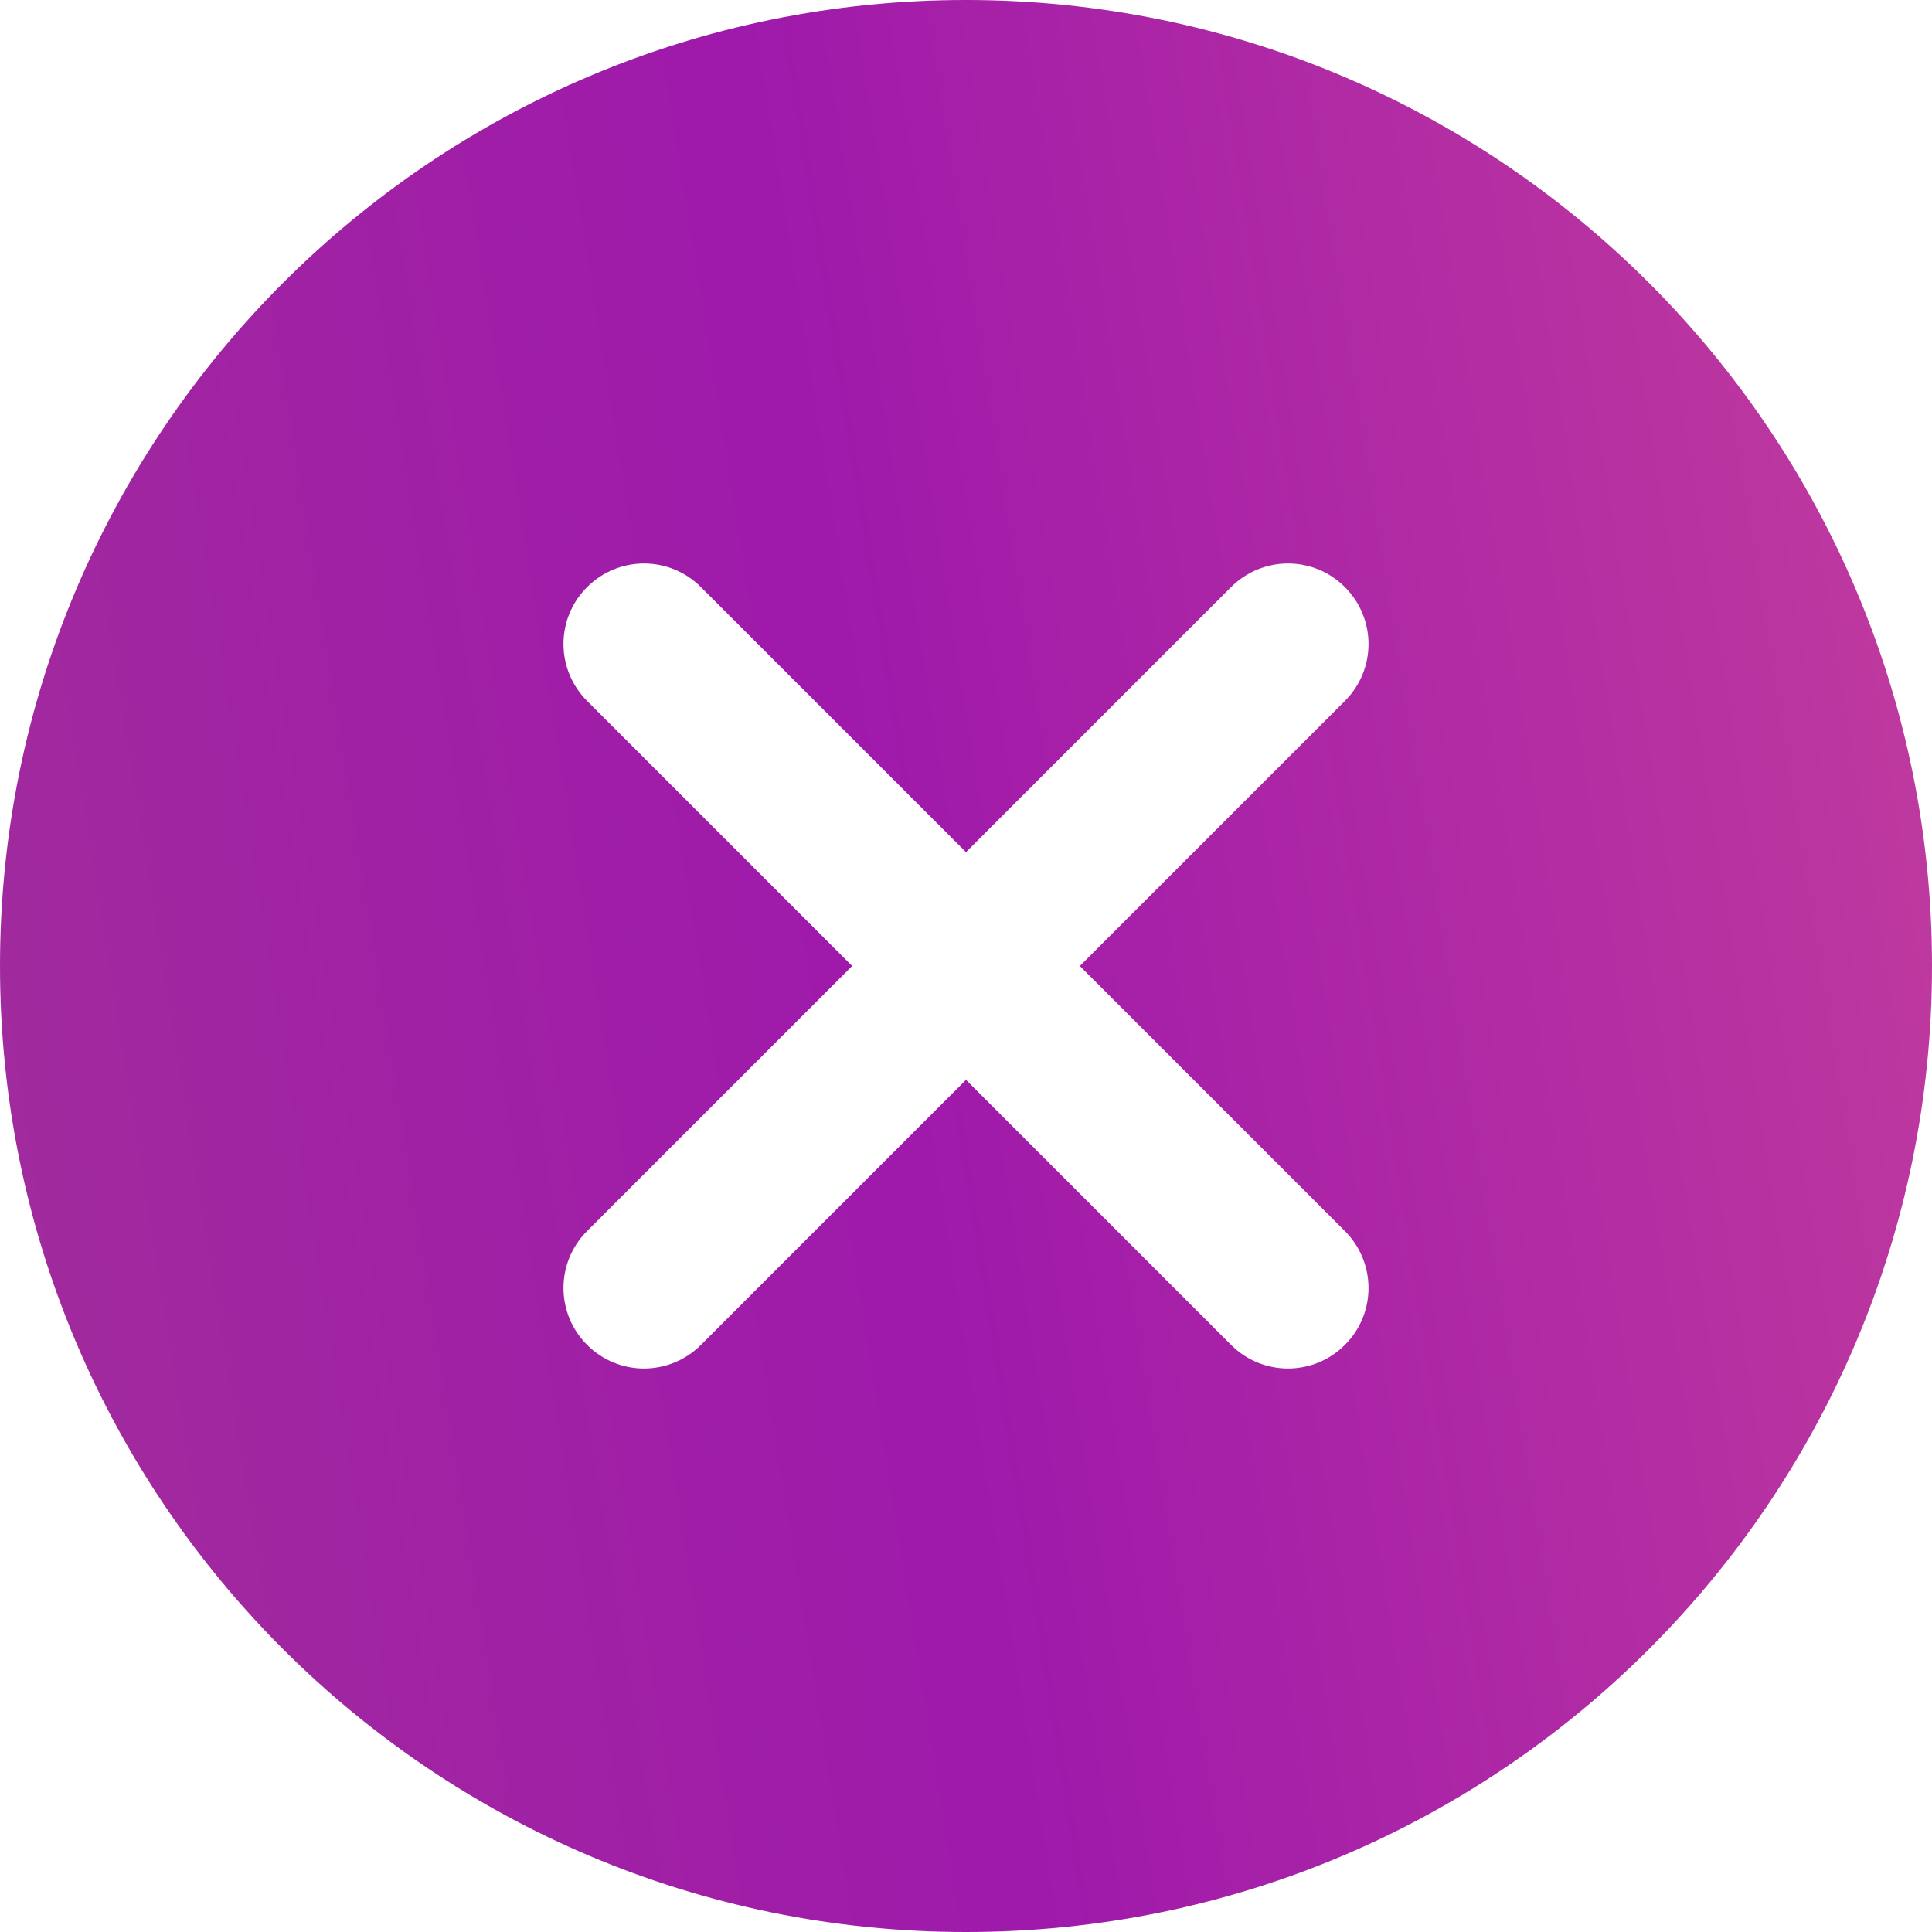 <svg width="26" height="26" viewBox="0 0 26 26" fill="none" xmlns="http://www.w3.org/2000/svg">
<path d="M13 0C5.821 0 0 5.821 0 13C0 20.179 5.821 26 13 26C20.179 26 26 20.179 26 13C26 5.821 20.179 0 13 0ZM14.532 13C14.532 13 17.932 16.401 18.099 16.567C18.523 16.991 18.523 17.677 18.099 18.099C17.676 18.523 16.99 18.523 16.567 18.099C16.401 17.933 13 14.532 13 14.532C13 14.532 9.599 17.932 9.433 18.099C9.009 18.523 8.323 18.523 7.901 18.099C7.477 17.676 7.477 16.99 7.901 16.567C8.066 16.401 11.468 13 11.468 13C11.468 13 8.068 9.599 7.901 9.433C7.477 9.009 7.477 8.323 7.901 7.901C8.324 7.477 9.01 7.477 9.433 7.901C9.599 8.066 13 11.468 13 11.468C13 11.468 16.401 8.068 16.567 7.901C16.991 7.477 17.677 7.477 18.099 7.901C18.523 8.324 18.523 9.01 18.099 9.433C17.933 9.599 14.532 13 14.532 13Z" fill="url(#paint0_linear_0_319)"/>
<defs>
<linearGradient id="paint0_linear_0_319" x1="-5.758" y1="33.572" x2="35.168" y2="27.056" gradientUnits="userSpaceOnUse">
<stop stop-color="#A23694"/>
<stop offset="0.5" stop-color="#9F19AB"/>
<stop offset="1" stop-color="#CC4799"/>
</linearGradient>
</defs>
</svg>
